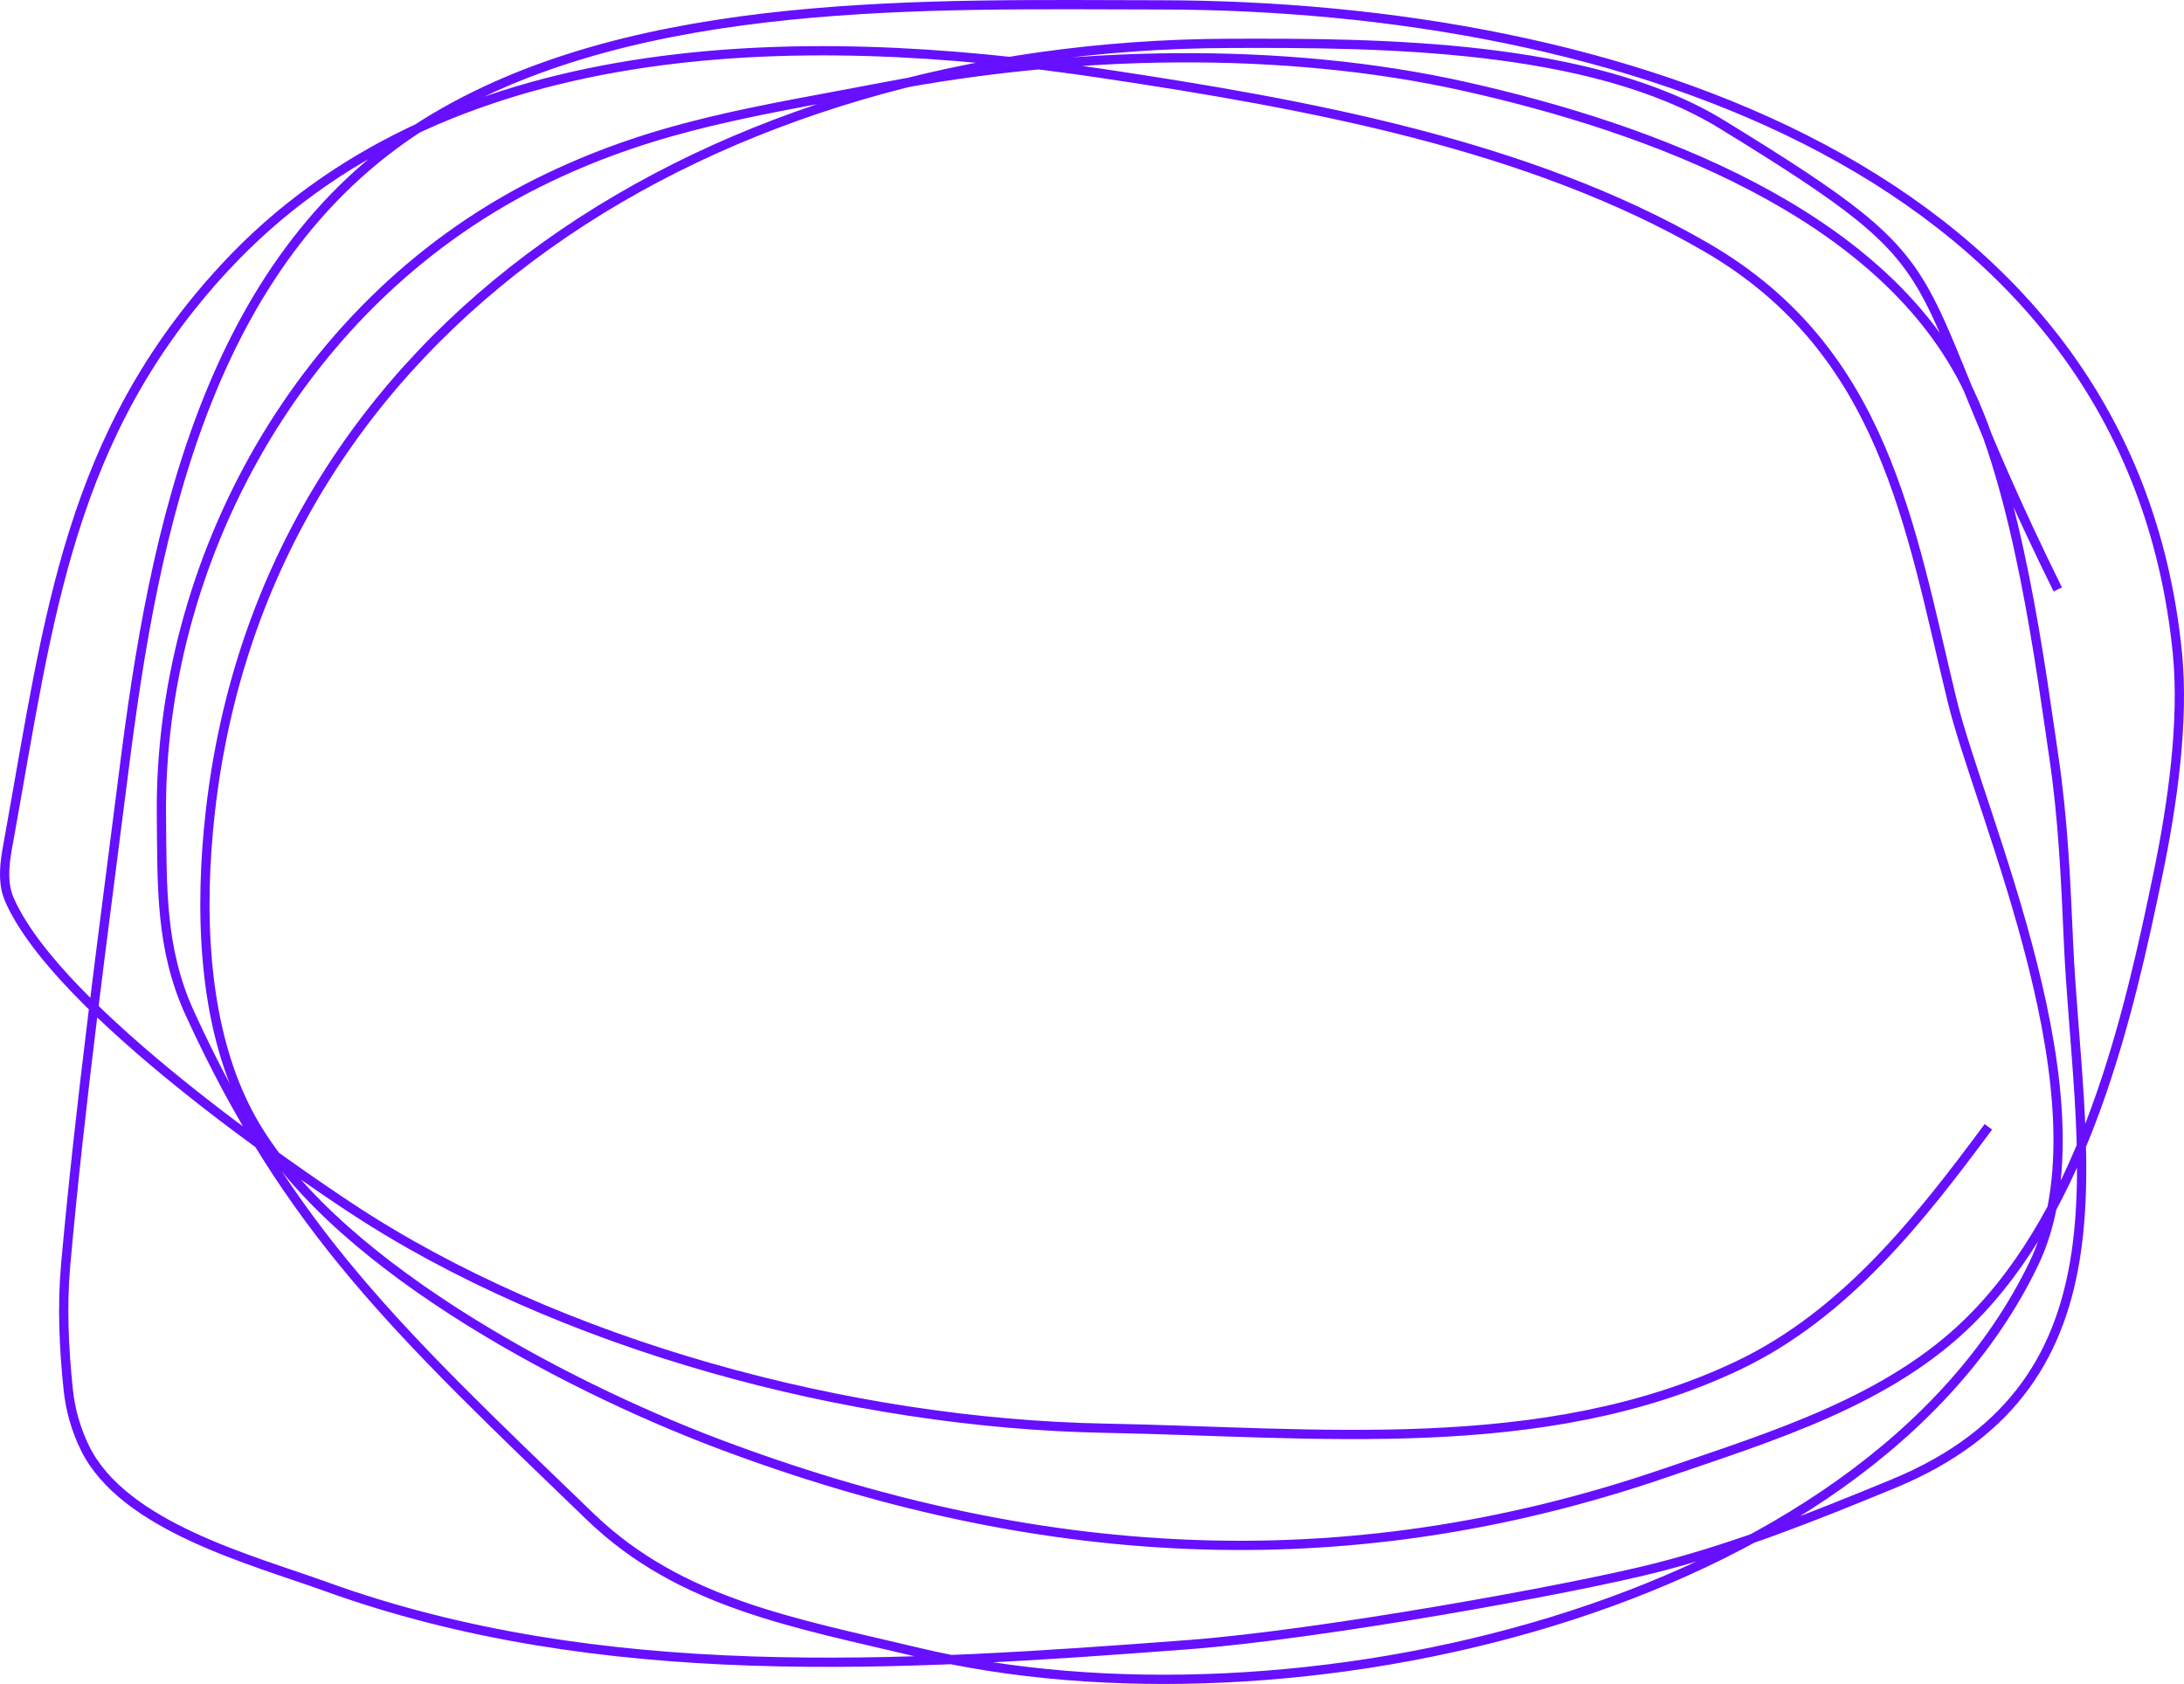 
<svg width="472px" height="364px" viewBox="0 0 472 364" version="1.1" xmlns="http://www.w3.org/2000/svg" xmlns:xlink="http://www.w3.org/1999/xlink">
    <title>Bildram b</title>
    <g id="Symbols" stroke="none" stroke-width="1" fill="none" fill-rule="evenodd">
        <g id="Moduler-/-Desktop-/-event-puff-start_bildram-b-Copy" transform="translate(-150, -116)">
            
            <g id="Group-5" transform="translate(151, 117)" stroke="#670FFF" stroke-width="2">
                <g id="Group" transform="translate(54, -54)">
                    <g id="Bildram-b" transform="translate(181, 235) rotate(90) translate(-181, -235) ">
                        <path d="M126.409,26.282 C53.466,62.293 59.95,43.381 25.893,98.86 C8.469,127.245 8.256,173.171 8.372,205.381 C8.772,316.751 68.837,413.647 174.526,425.554 C194.874,427.847 220.039,427.478 239.225,417.551 C271.1,401.059 298.278,349.645 311.053,315.802 C336.672,247.929 341.344,181.041 317.42,111.186 C309.375,87.696 301.785,62.713 284.443,45.233 C259.799,20.391 218.816,10.967 187.436,4.52 C173.072,1.569 155.122,-1.058 140.139,0.429 C36.11,10.754 0.154,121.147 0.051,220.398 C6.40915428e-06,270.046 -1.97,332.606 24.433,377.02 C38.841,401.258 60.932,416.337 85.5,426.151 C111.565,436.563 140.418,441.049 165.846,444.262 C201.302,448.741 236.733,453.608 272.306,456.8 C281.317,457.608 290.426,457.195 299.425,456.248 C303.753,455.793 308.073,454.568 312.035,452.619 C329.017,444.266 336.225,416.385 341.898,400.709 C363.444,341.167 359.205,276.49 354.502,214.18 C352.373,185.988 342.636,131.695 337.863,112.98 C333.371,95.365 326.592,78.497 319.716,61.819 C297.873,8.844 247.487,22.029 202.129,23.992 C188.998,24.56 175.829,25.169 162.808,27.102 C144.42,29.833 104.401,34.798 81.66,46.377 C44.909,65.089 26.719,114.091 17.7,154.359 C8.813,194.038 10.046,239.611 17.683,279.415 C23.056,307.417 25.891,328.317 37.348,352.341 C63.256,406.668 121.143,436.683 175.355,436.117 C190.729,435.956 204.106,436.36 218.068,429.963 C264.861,408.526 286.869,384.946 326.881,343.401 C345.647,323.916 349.792,299.182 356.186,272.494 C375.283,192.784 347.344,67.778 272.213,31.489 C237.268,14.611 175.369,43.06 150.363,49.13 C112.612,58.293 74.838,63.677 52.469,102.23 C30.184,140.638 21.49,188.74 14.889,232.742 C4.982,298.778 6.007,375.361 56.86,422.45 C93.081,455.989 132.093,460.377 179.24,468.854 C183.919,469.695 189.066,470.89 193.466,468.965 C217.624,458.397 253.221,405.59 259.983,395.363 C289.837,350.21 306.714,287.146 307.718,232.16 C308.54,187.086 314.199,137.409 294.126,95.296 C283.011,71.978 262.032,55.715 242.571,41.278" id="Path-2-Copy"></path>
                    </g>
                </g>
            </g>
        </g>
    </g>
</svg>
